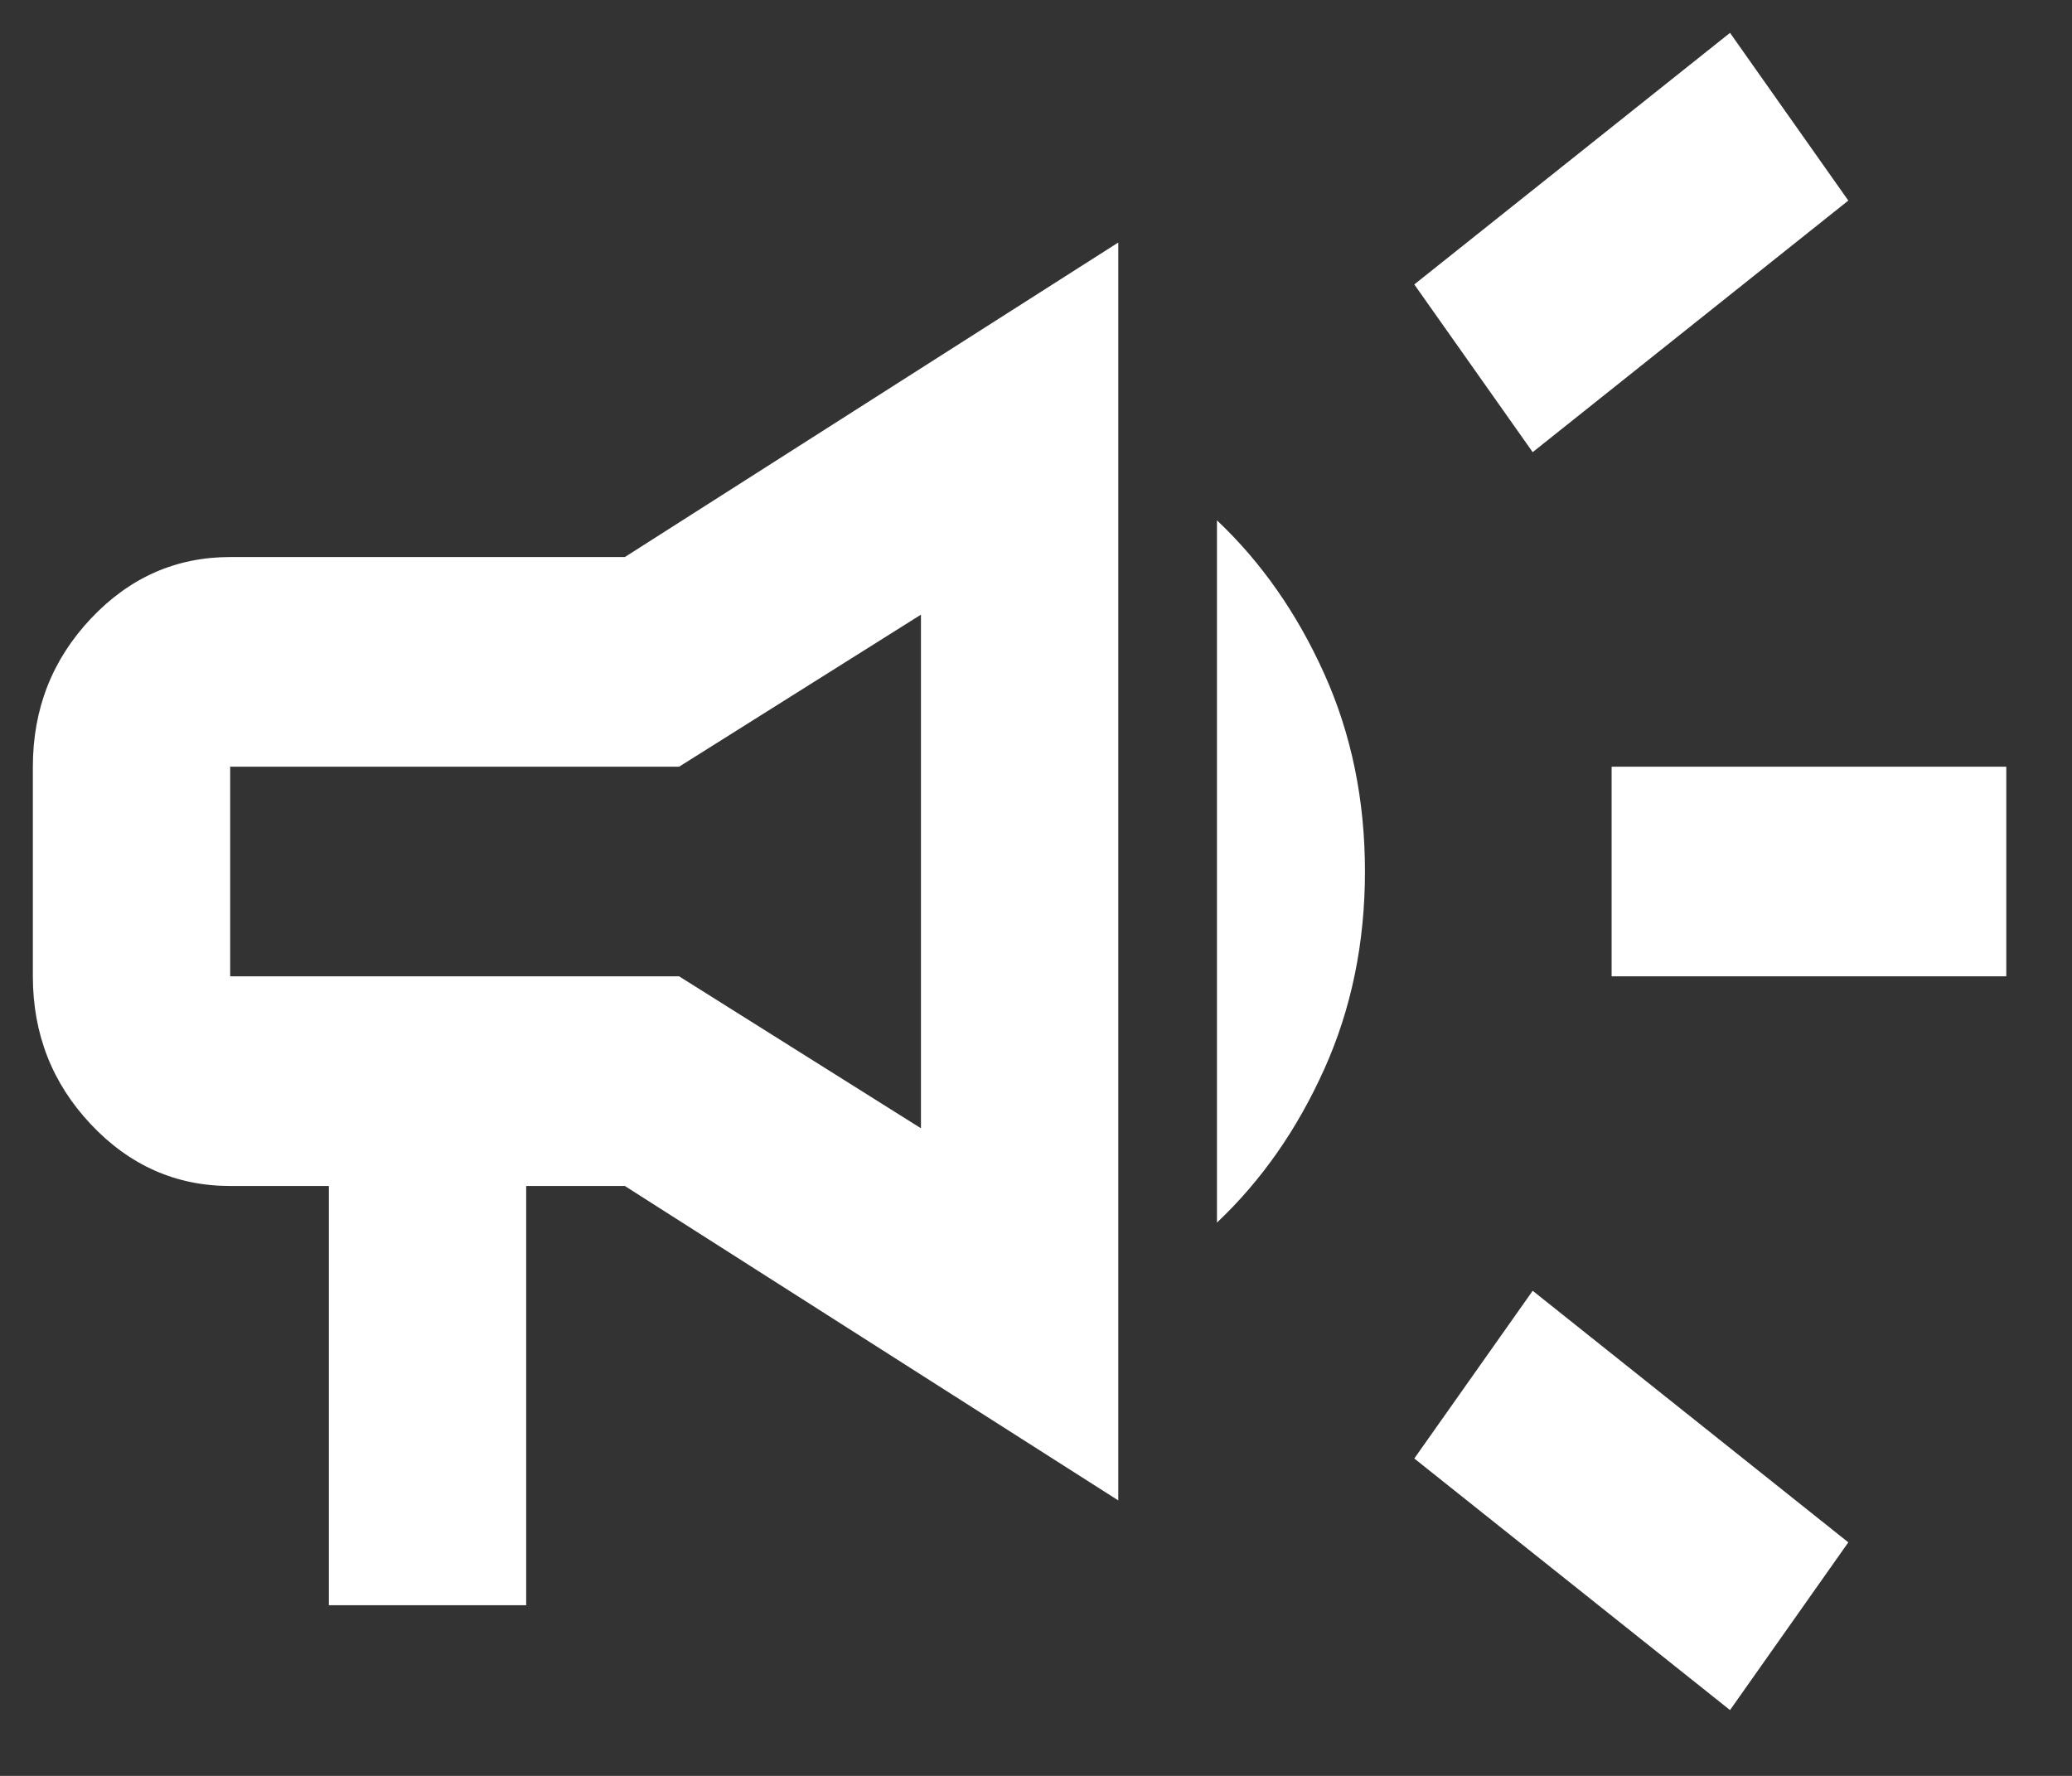 <svg width="21" height="18" viewBox="0 0 21 18" fill="none" xmlns="http://www.w3.org/2000/svg">
<rect x="0" y="0" width="21" height="18" fill="#333333" stroke="none"/>
<path d="M16.334 9.896V7.771H20.334V9.896H16.334ZM17.534 17.333L14.334 14.783L15.534 13.083L18.733 15.633L17.534 17.333ZM15.534 4.583L14.334 2.883L17.534 0.333L18.733 2.033L15.534 4.583ZM3.333 16.27V12.021H2.333C1.784 12.021 1.313 11.812 0.921 11.396C0.529 10.98 0.333 10.48 0.333 9.896V7.771C0.333 7.186 0.529 6.686 0.921 6.27C1.313 5.854 1.784 5.646 2.333 5.646H6.333L11.334 2.458V15.208L6.333 12.021H5.333V16.27H3.333ZM9.334 11.436V6.23L6.883 7.771H2.333V9.896H6.883L9.334 11.436ZM12.334 12.392V5.274C12.784 5.699 13.146 6.217 13.421 6.828C13.696 7.438 13.834 8.107 13.834 8.833C13.834 9.559 13.696 10.227 13.421 10.838C13.146 11.449 12.784 11.967 12.334 12.392Z" fill="white"/>
</svg>
